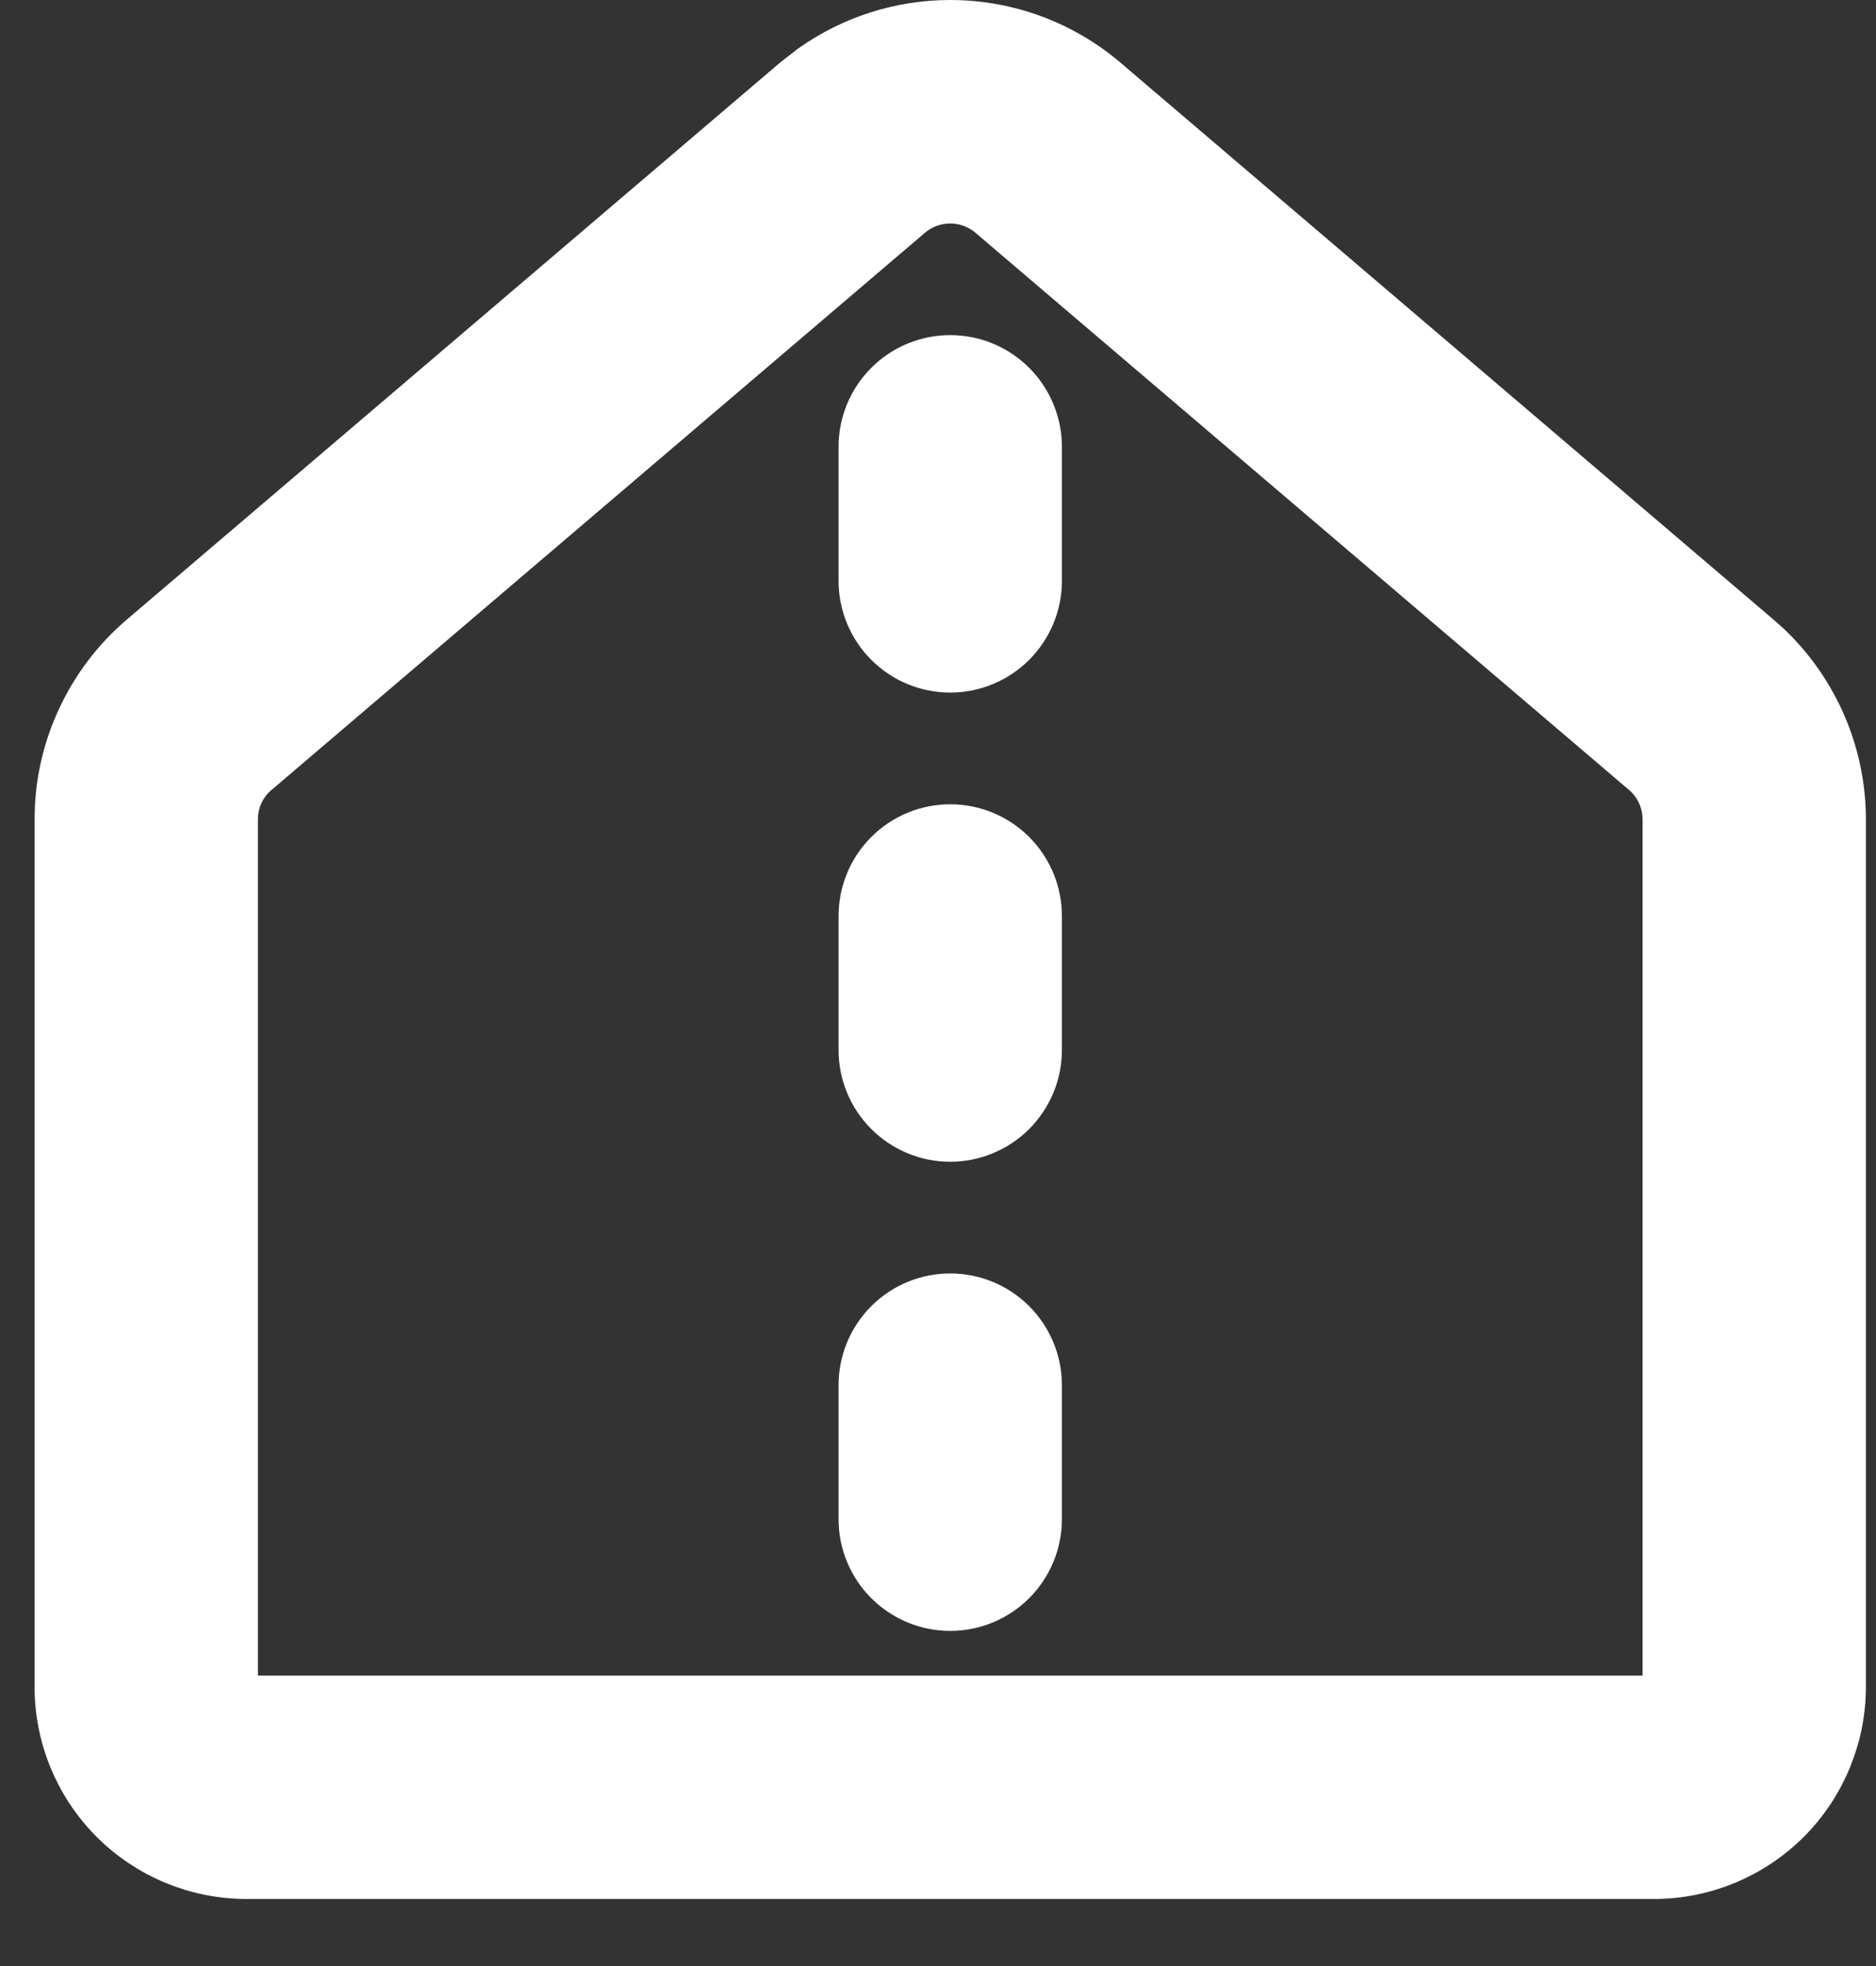 <svg xmlns="http://www.w3.org/2000/svg" width="21" height="22" viewBox="0 0 21 22" fill="none"><rect x="0" y="0" width="21" height="22" fill="#333333" stroke="none"/><path d="M10.637 0.25C11.275 0.25 11.894 0.477 12.38 0.891L19.692 7.125L19.801 7.222C20.047 7.456 20.246 7.735 20.389 8.044C20.552 8.397 20.637 8.781 20.637 9.17V18.875C20.637 19.438 20.413 19.979 20.015 20.378C19.616 20.776 19.075 21 18.512 21H2.762C2.198 21 1.657 20.776 1.259 20.378C0.86 19.979 0.637 19.438 0.637 18.875V9.17L0.641 9.023C0.659 8.684 0.742 8.351 0.885 8.043C1.048 7.69 1.285 7.376 1.581 7.124L8.894 0.891L9.082 0.745C9.535 0.424 10.078 0.25 10.637 0.25ZM10.637 2.251C10.473 2.251 10.316 2.309 10.191 2.415L2.879 8.648H2.878C2.724 8.778 2.637 8.968 2.637 9.17V18.875C2.637 18.908 2.65 18.94 2.673 18.964C2.696 18.987 2.729 19 2.762 19H18.512C18.545 19 18.577 18.987 18.601 18.964C18.624 18.94 18.637 18.908 18.637 18.875V9.17C18.637 8.968 18.549 8.777 18.395 8.647H18.395L11.082 2.415C10.958 2.309 10.8 2.251 10.637 2.251ZM10.637 14.5C10.902 14.5 11.156 14.605 11.344 14.793C11.531 14.98 11.637 15.235 11.637 15.5V17C11.637 17.265 11.531 17.519 11.344 17.707C11.156 17.894 10.902 18 10.637 18C10.371 18 10.117 17.894 9.93 17.707C9.742 17.519 9.637 17.265 9.637 17V15.5C9.637 15.235 9.742 14.98 9.93 14.793C10.117 14.605 10.372 14.5 10.637 14.5ZM10.637 9.25C10.902 9.25 11.156 9.355 11.344 9.543C11.531 9.73 11.637 9.985 11.637 10.25V11.75C11.637 12.015 11.531 12.269 11.344 12.457C11.156 12.644 10.902 12.75 10.637 12.75C10.371 12.75 10.117 12.644 9.93 12.457C9.742 12.269 9.637 12.015 9.637 11.75V10.25C9.637 9.985 9.742 9.73 9.93 9.543C10.117 9.355 10.372 9.25 10.637 9.25ZM10.637 4C10.902 4 11.156 4.105 11.344 4.293C11.531 4.48 11.637 4.735 11.637 5V6.5C11.637 6.765 11.531 7.019 11.344 7.207C11.156 7.394 10.902 7.5 10.637 7.5C10.371 7.5 10.117 7.394 9.93 7.207C9.742 7.019 9.637 6.765 9.637 6.5V5C9.637 4.735 9.742 4.48 9.93 4.293C10.117 4.105 10.372 4 10.637 4Z" fill="white" stroke="white" stroke-width="0.5"></path></svg>